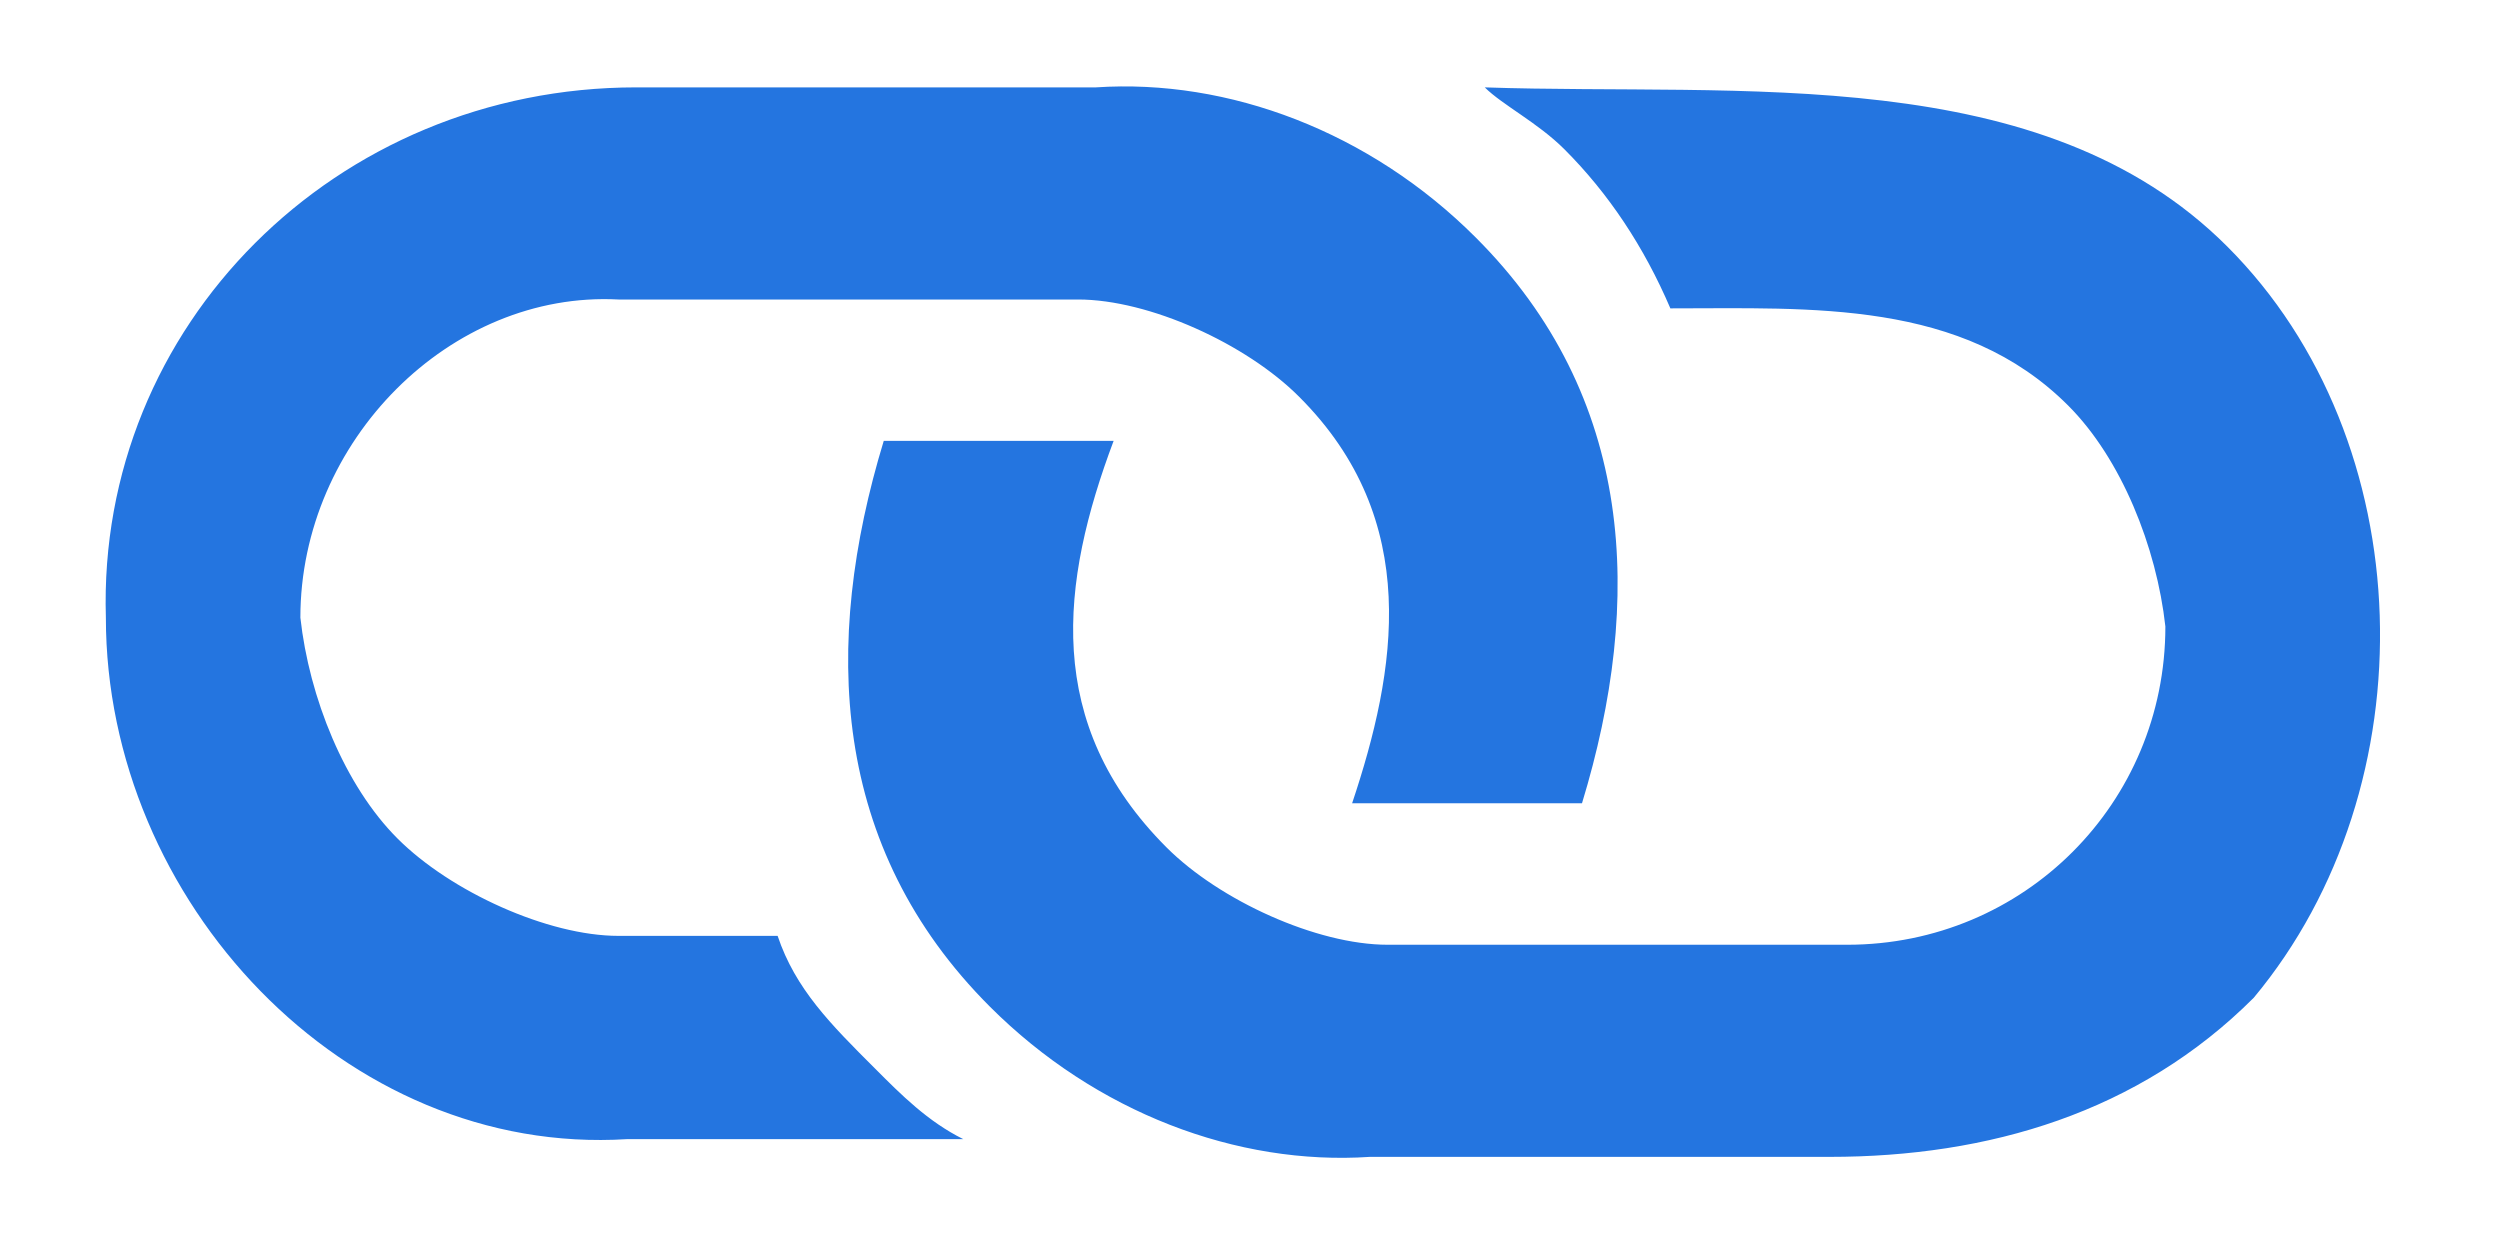 <?xml version="1.0" encoding="UTF-8"?> <svg xmlns="http://www.w3.org/2000/svg" width="20" height="10" viewBox="0 0 20 10" fill="none"> <path d="M17.818 1.972C16.333 0.487 13.929 0.769 11.878 0.699C12.02 0.84 12.303 0.982 12.515 1.194C12.868 1.547 13.151 1.972 13.363 2.467C14.495 2.467 15.697 2.396 16.545 3.244C16.97 3.669 17.253 4.376 17.323 5.012C17.323 6.426 16.192 7.558 14.778 7.558H11.101C10.535 7.558 9.757 7.204 9.333 6.78C8.343 5.79 8.484 4.659 8.909 3.527H7.07C6.575 5.154 6.646 6.78 7.919 8.053C8.767 8.901 9.898 9.326 10.959 9.255H14.636C15.909 9.255 17.111 8.901 18.03 7.982C19.444 6.285 19.374 3.527 17.818 1.972L17.818 1.972ZM6.221 7.487H4.948C4.383 7.487 3.605 7.133 3.181 6.709C2.756 6.285 2.473 5.578 2.403 4.941C2.403 3.527 3.605 2.325 4.948 2.396H8.625C9.191 2.396 9.969 2.749 10.393 3.174C11.383 4.163 11.171 5.366 10.817 6.426H12.656C13.151 4.8 13.08 3.174 11.807 1.901C10.959 1.052 9.827 0.628 8.767 0.699H5.09C2.686 0.699 0.776 2.608 0.847 4.941C0.847 7.204 2.756 9.255 5.019 9.113H7.706C7.423 8.972 7.211 8.76 6.999 8.547C6.645 8.194 6.363 7.911 6.221 7.487L6.221 7.487Z" fill="#2475E0"></path> </svg> 